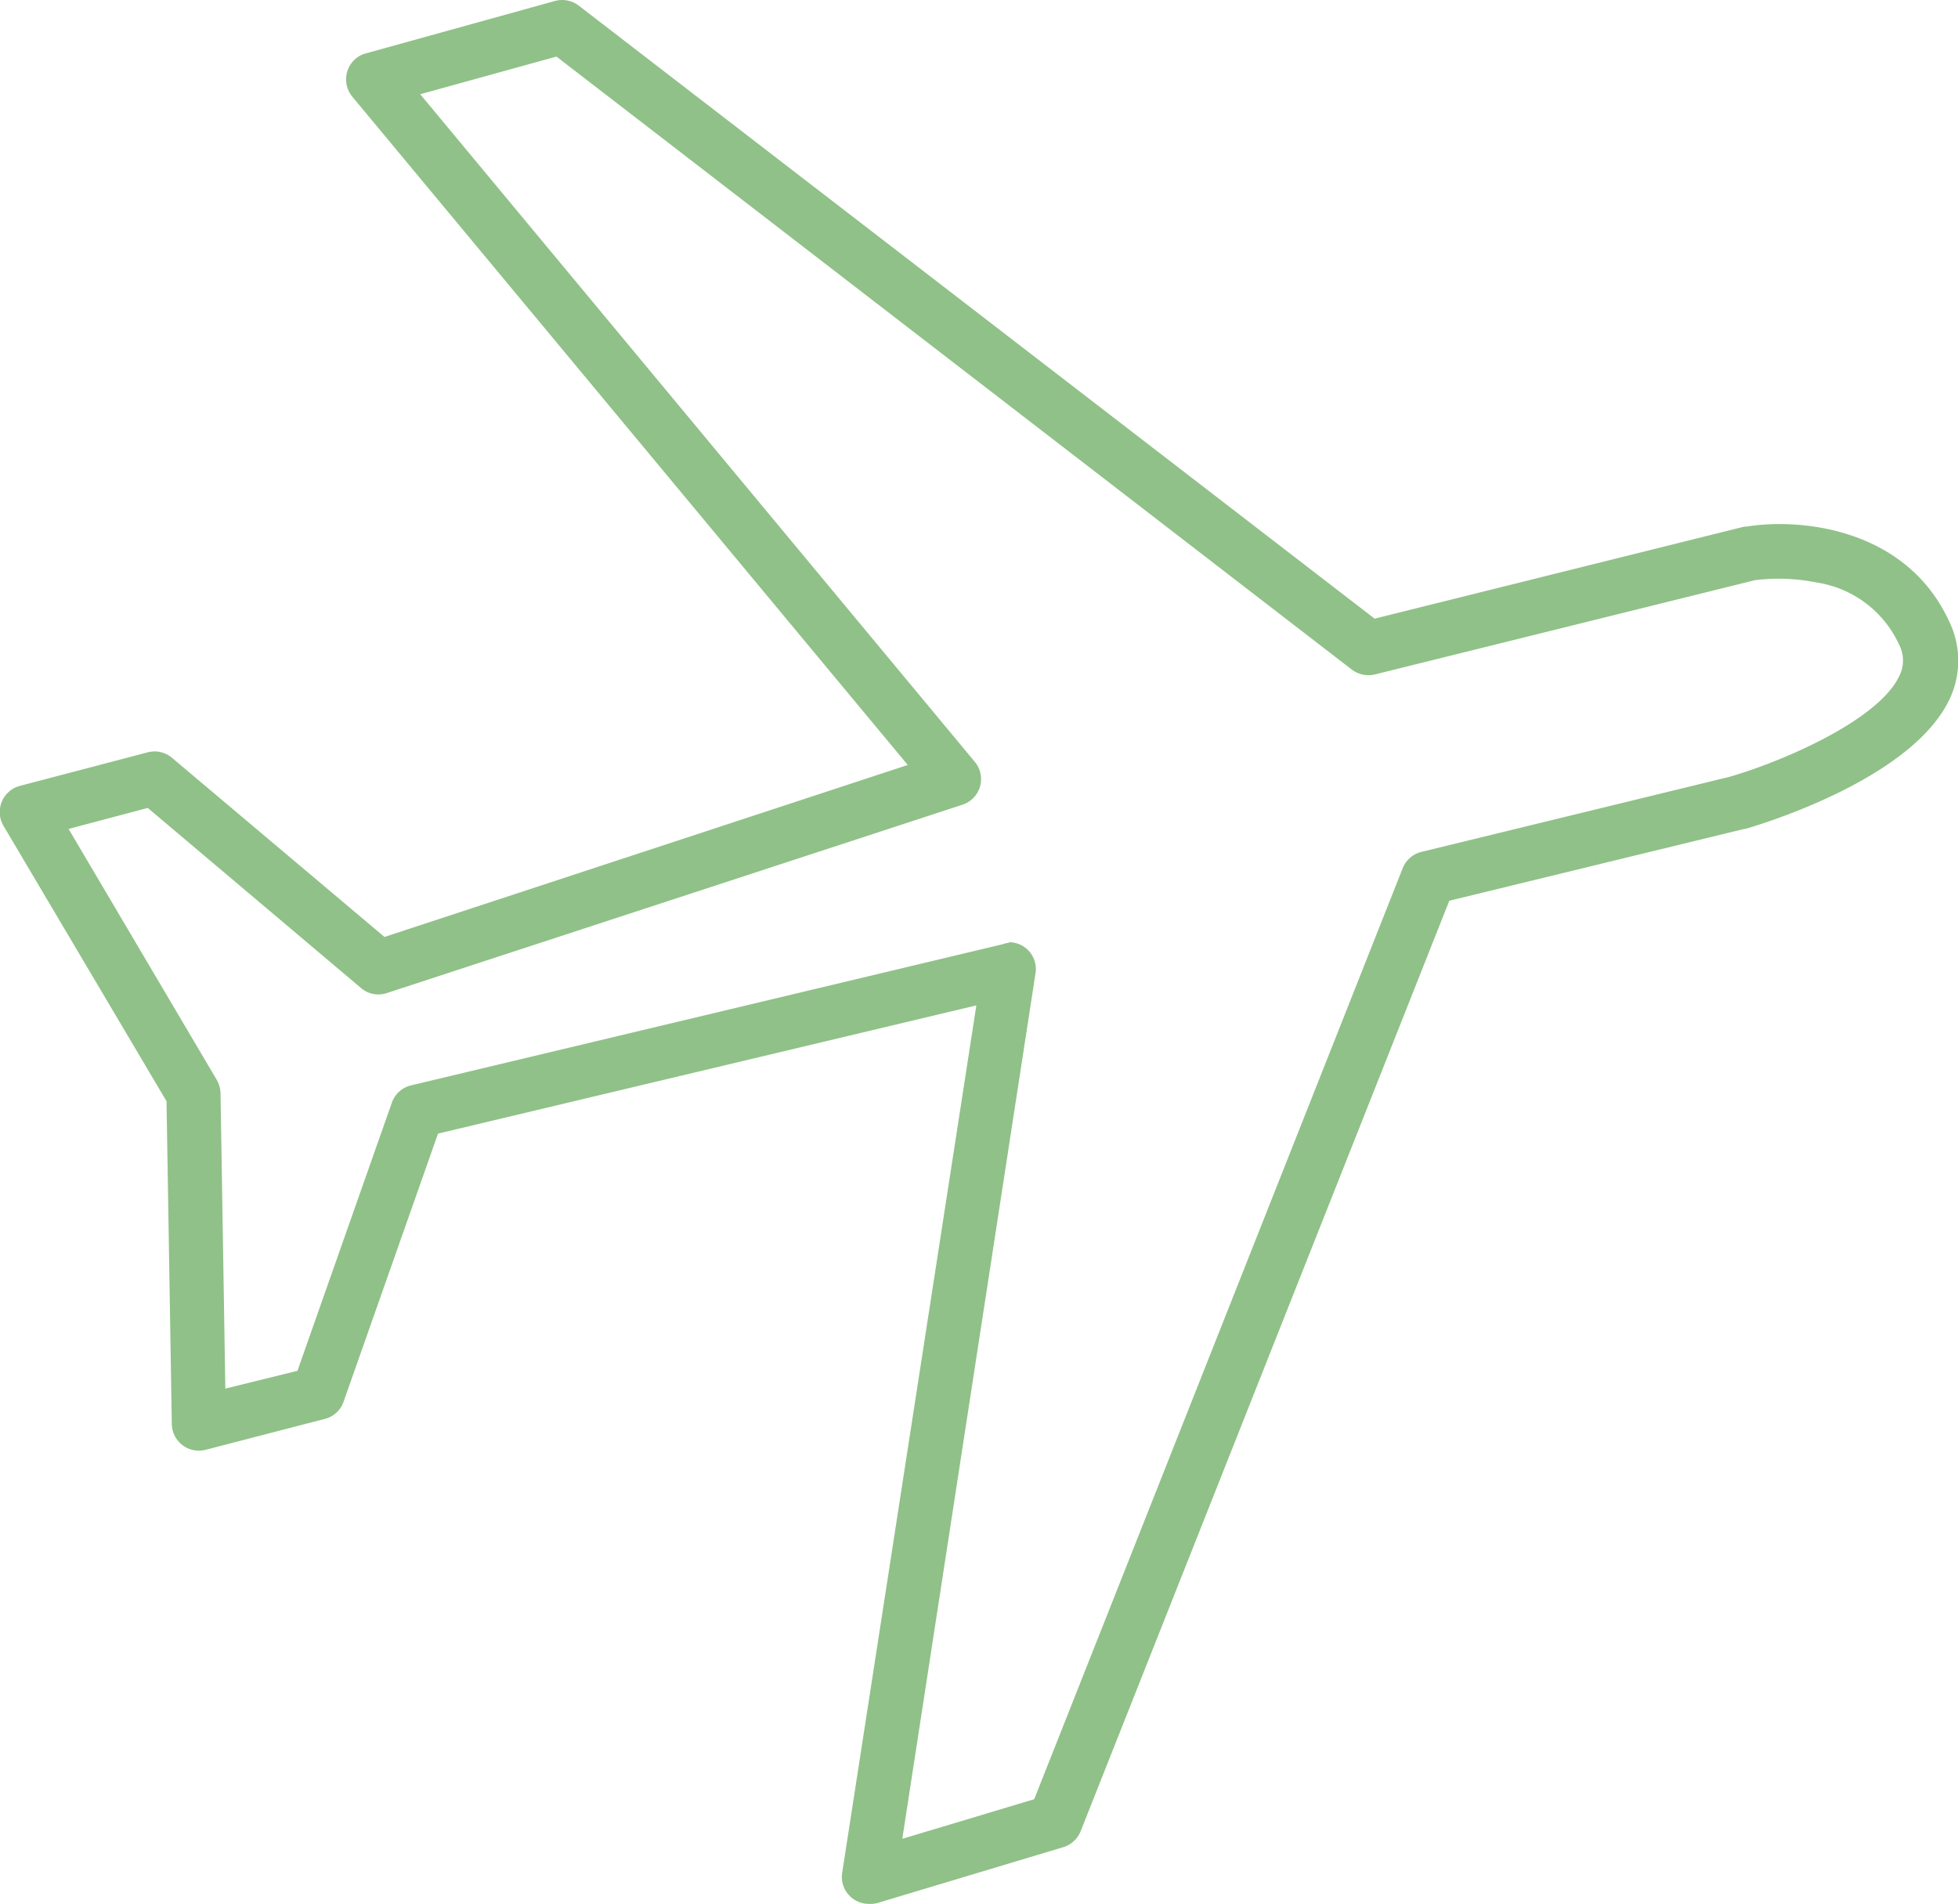 <svg id="Ebene_1" data-name="Ebene 1" xmlns="http://www.w3.org/2000/svg" viewBox="0 0 122.17 118.79"><path d="M64,130.26a1.68,1.68,0,0,1-1.67-1.95L70.7,74.2l-33.59,8L31.22,98.92A1.66,1.66,0,0,1,30.05,100l-7.44,1.93a1.69,1.69,0,0,1-2.11-1.61l-.33-20.14L10,63a1.69,1.69,0,0,1,1-2.49l8-2.1a1.68,1.68,0,0,1,1.52.35L33.77,69.93,66.42,59.2,31.76,17.5a1.7,1.7,0,0,1-.31-1.58,1.67,1.67,0,0,1,1.16-1.12l11.8-3.27a1.71,1.71,0,0,1,1.48.29L95.55,50.07l23.06-5.74.13,0c3.22-.54,10,0,12.7,6a5.59,5.59,0,0,1,0,4.73c-2.33,5-11.7,7.82-12.76,8.13l-.07,0-18.4,4.48-23,58.05a1.7,1.7,0,0,1-1.08,1l-11.58,3.48A1.66,1.66,0,0,1,64,130.26Zm8.72-60a1.67,1.67,0,0,1,1.67,1.94l-8.31,54,8.23-2.47,23-58.11a1.69,1.69,0,0,1,1.17-1l19.21-4.68c3.45-1,9.34-3.58,10.6-6.3a2.13,2.13,0,0,0,0-1.92,6.79,6.79,0,0,0-5.19-3.91,11.92,11.92,0,0,0-3.82-.14L95.57,53.55a1.72,1.72,0,0,1-1.44-.3L44.5,15,36,17.35,70.6,59a1.68,1.68,0,0,1-.77,2.68L33.92,73.43a1.66,1.66,0,0,1-1.61-.31L19,61.88l-4.94,1.31L23.3,78.84a1.74,1.74,0,0,1,.24.83l.3,18.44L28.34,97l5.89-16.73a1.68,1.68,0,0,1,1.2-1.08l36.93-8.81A1.72,1.72,0,0,1,72.75,70.29Zm2.86,54.8h0Z" transform="translate(-9.78 -11.47)" style="fill:#90c188"/></svg>